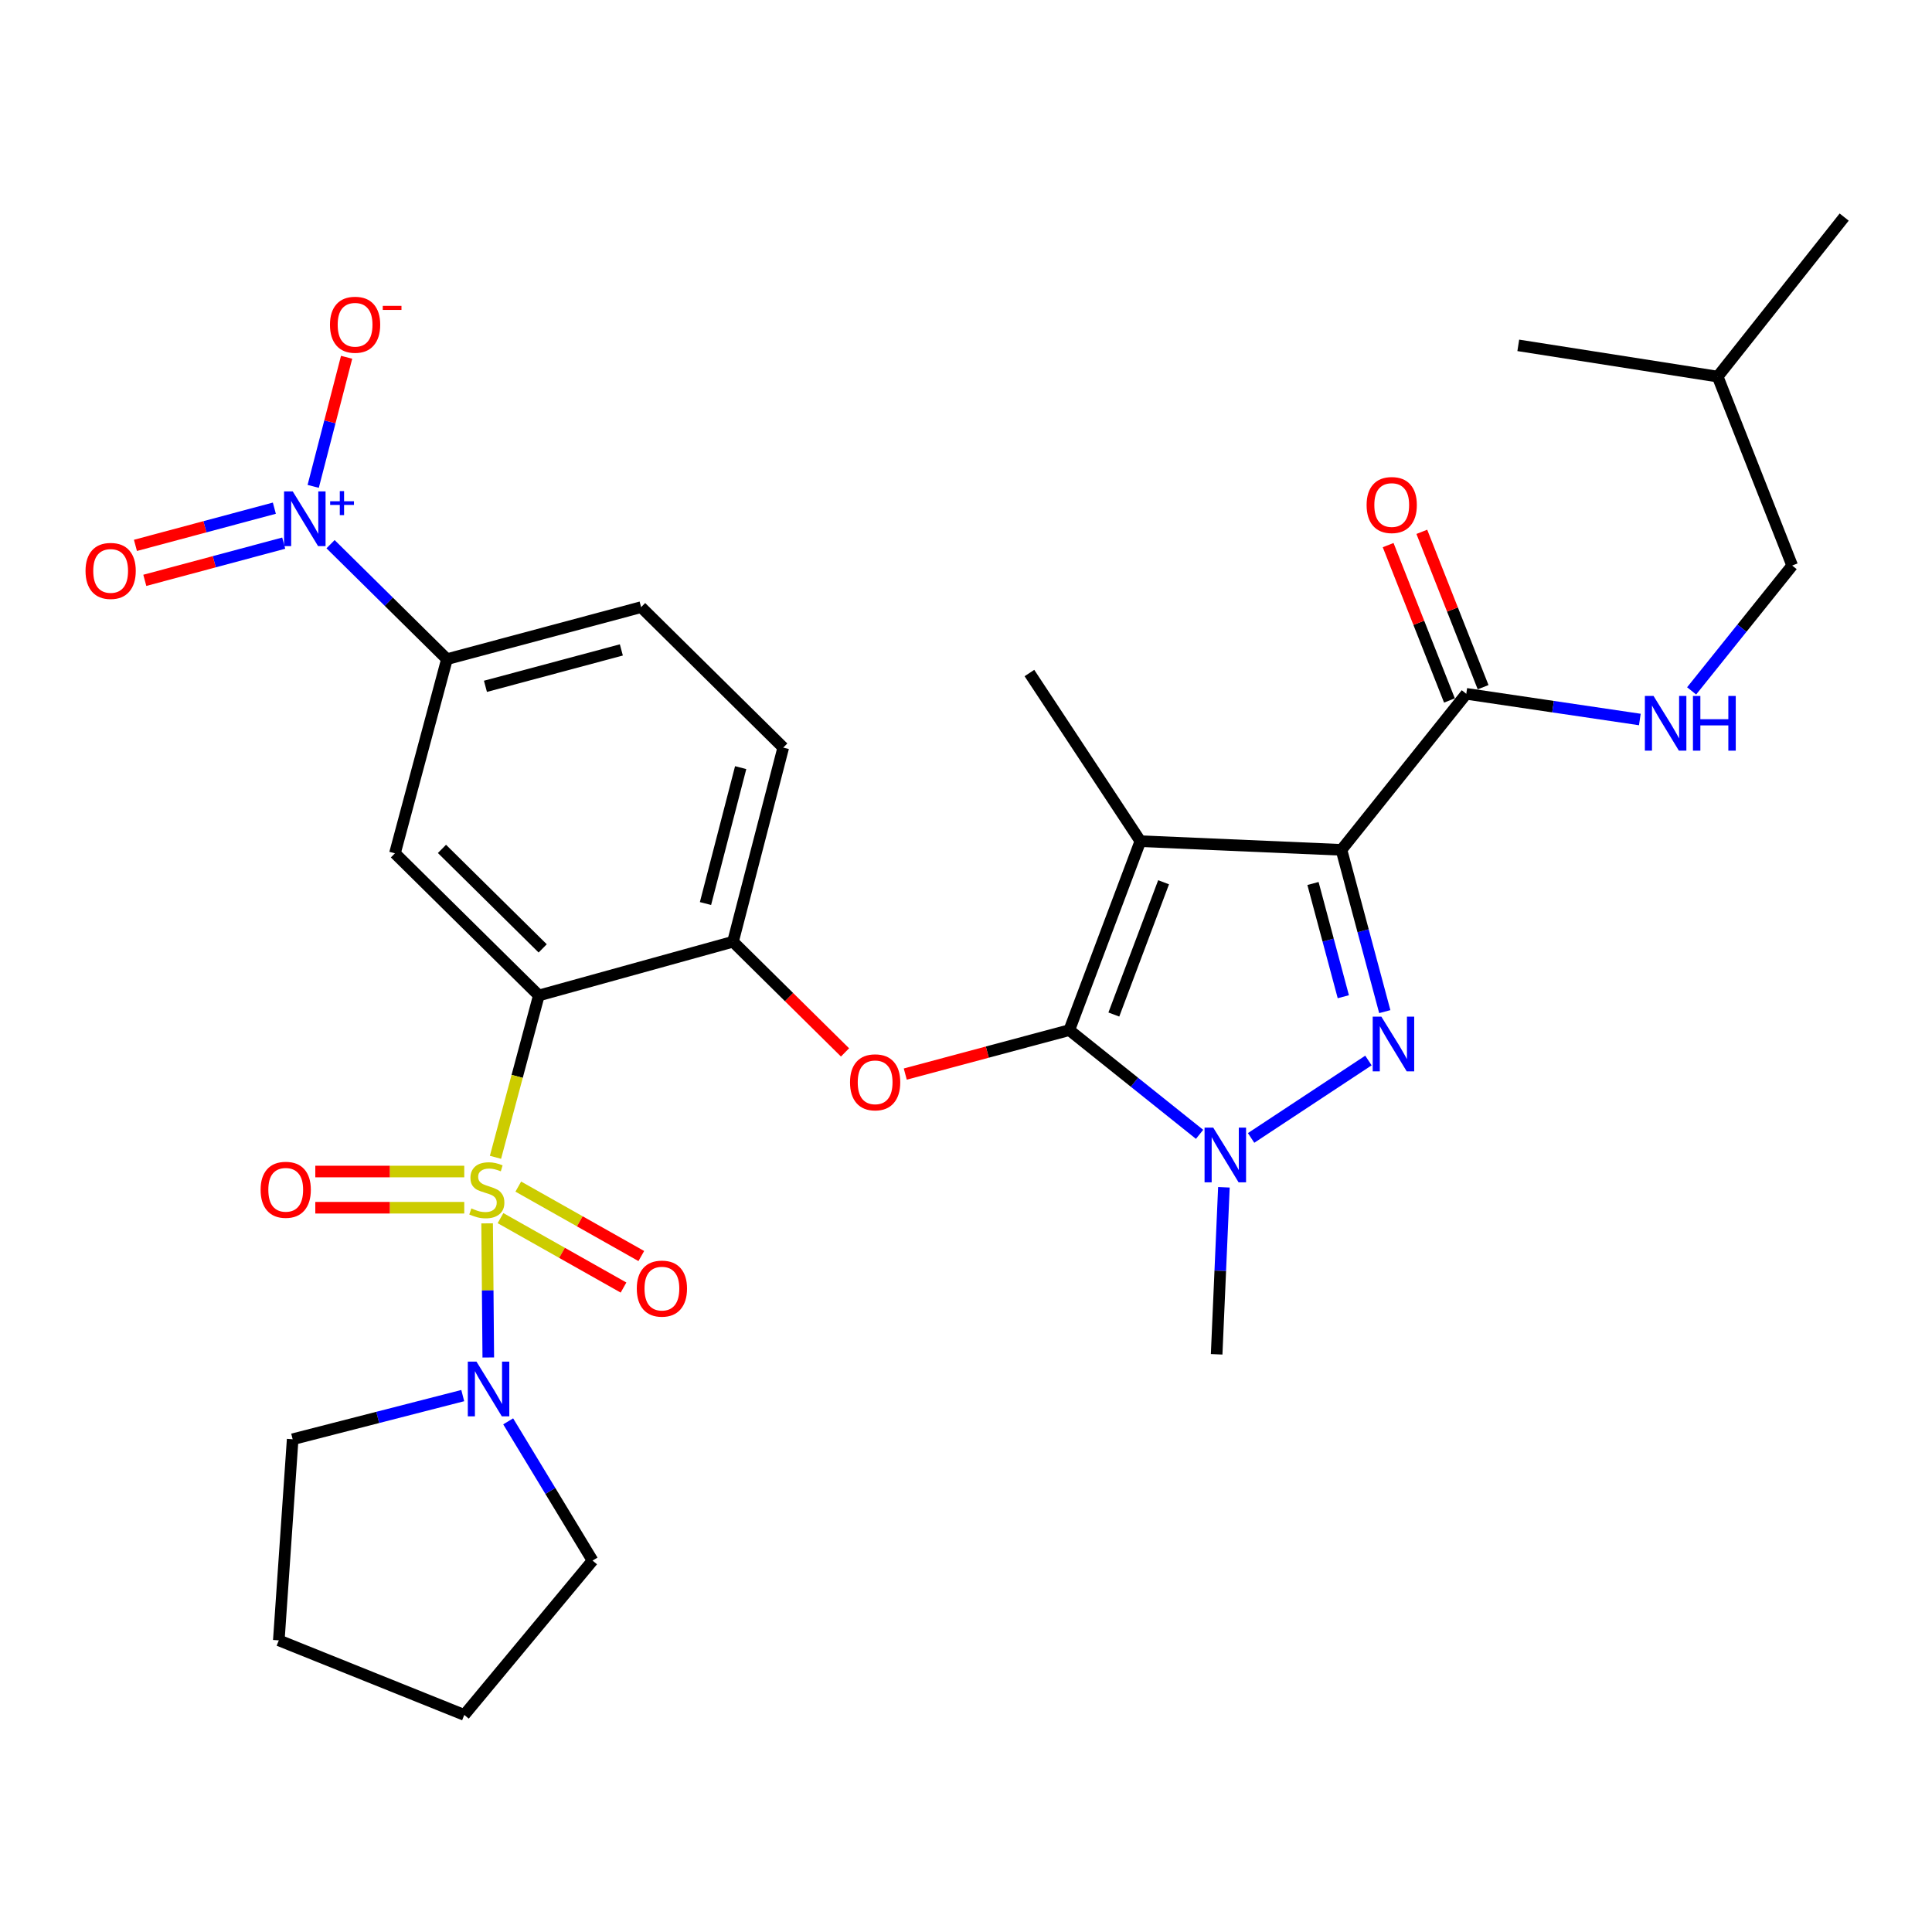 <?xml version='1.0' encoding='iso-8859-1'?>
<svg version='1.1' baseProfile='full'
              xmlns='http://www.w3.org/2000/svg'
                      xmlns:rdkit='http://www.rdkit.org/xml'
                      xmlns:xlink='http://www.w3.org/1999/xlink'
                  xml:space='preserve'
width='1000px' height='1000px' viewBox='0 0 1000 1000'>
<!-- END OF HEADER -->
<rect style='opacity:1.0;fill:#FFFFFF;stroke:none' width='1000' height='1000' x='0' y='0'> </rect>
<path class='bond-0' d='M 927.628,292.726 L 889.063,194.923' style='fill:none;fill-rule:evenodd;stroke:#000000;stroke-width:6px;stroke-linecap:butt;stroke-linejoin:miter;stroke-opacity:1' />
<path class='bond-1' d='M 927.628,292.726 L 901.605,325.167' style='fill:none;fill-rule:evenodd;stroke:#000000;stroke-width:6px;stroke-linecap:butt;stroke-linejoin:miter;stroke-opacity:1' />
<path class='bond-1' d='M 901.605,325.167 L 875.582,357.607' style='fill:none;fill-rule:evenodd;stroke:#0000FF;stroke-width:6px;stroke-linecap:butt;stroke-linejoin:miter;stroke-opacity:1' />
<path class='bond-2' d='M 758.94,359.125 L 803.858,365.768' style='fill:none;fill-rule:evenodd;stroke:#000000;stroke-width:6px;stroke-linecap:butt;stroke-linejoin:miter;stroke-opacity:1' />
<path class='bond-2' d='M 803.858,365.768 L 848.776,372.411' style='fill:none;fill-rule:evenodd;stroke:#0000FF;stroke-width:6px;stroke-linecap:butt;stroke-linejoin:miter;stroke-opacity:1' />
<path class='bond-3' d='M 767.654,355.687 L 751.791,315.48' style='fill:none;fill-rule:evenodd;stroke:#000000;stroke-width:6px;stroke-linecap:butt;stroke-linejoin:miter;stroke-opacity:1' />
<path class='bond-3' d='M 751.791,315.48 L 735.929,275.273' style='fill:none;fill-rule:evenodd;stroke:#FF0000;stroke-width:6px;stroke-linecap:butt;stroke-linejoin:miter;stroke-opacity:1' />
<path class='bond-3' d='M 750.226,362.563 L 734.363,322.356' style='fill:none;fill-rule:evenodd;stroke:#000000;stroke-width:6px;stroke-linecap:butt;stroke-linejoin:miter;stroke-opacity:1' />
<path class='bond-3' d='M 734.363,322.356 L 718.5,282.149' style='fill:none;fill-rule:evenodd;stroke:#FF0000;stroke-width:6px;stroke-linecap:butt;stroke-linejoin:miter;stroke-opacity:1' />
<path class='bond-4' d='M 758.94,359.125 L 694.331,439.878' style='fill:none;fill-rule:evenodd;stroke:#000000;stroke-width:6px;stroke-linecap:butt;stroke-linejoin:miter;stroke-opacity:1' />
<path class='bond-5' d='M 889.063,194.923 L 785.858,178.758' style='fill:none;fill-rule:evenodd;stroke:#000000;stroke-width:6px;stroke-linecap:butt;stroke-linejoin:miter;stroke-opacity:1' />
<path class='bond-6' d='M 889.063,194.923 L 954.545,112.359' style='fill:none;fill-rule:evenodd;stroke:#000000;stroke-width:6px;stroke-linecap:butt;stroke-linejoin:miter;stroke-opacity:1' />
<path class='bond-7' d='M 633.492,614.545 L 631.612,657.766' style='fill:none;fill-rule:evenodd;stroke:#0000FF;stroke-width:6px;stroke-linecap:butt;stroke-linejoin:miter;stroke-opacity:1' />
<path class='bond-7' d='M 631.612,657.766 L 629.733,700.987' style='fill:none;fill-rule:evenodd;stroke:#000000;stroke-width:6px;stroke-linecap:butt;stroke-linejoin:miter;stroke-opacity:1' />
<path class='bond-8' d='M 647.566,588.996 L 708.302,548.919' style='fill:none;fill-rule:evenodd;stroke:#0000FF;stroke-width:6px;stroke-linecap:butt;stroke-linejoin:miter;stroke-opacity:1' />
<path class='bond-9' d='M 620.894,587.141 L 587.18,560.168' style='fill:none;fill-rule:evenodd;stroke:#0000FF;stroke-width:6px;stroke-linecap:butt;stroke-linejoin:miter;stroke-opacity:1' />
<path class='bond-9' d='M 587.18,560.168 L 553.467,533.194' style='fill:none;fill-rule:evenodd;stroke:#000000;stroke-width:6px;stroke-linecap:butt;stroke-linejoin:miter;stroke-opacity:1' />
<path class='bond-10' d='M 716.76,523.615 L 705.546,481.747' style='fill:none;fill-rule:evenodd;stroke:#0000FF;stroke-width:6px;stroke-linecap:butt;stroke-linejoin:miter;stroke-opacity:1' />
<path class='bond-10' d='M 705.546,481.747 L 694.331,439.878' style='fill:none;fill-rule:evenodd;stroke:#000000;stroke-width:6px;stroke-linecap:butt;stroke-linejoin:miter;stroke-opacity:1' />
<path class='bond-10' d='M 695.297,515.902 L 687.447,486.594' style='fill:none;fill-rule:evenodd;stroke:#0000FF;stroke-width:6px;stroke-linecap:butt;stroke-linejoin:miter;stroke-opacity:1' />
<path class='bond-10' d='M 687.447,486.594 L 679.597,457.286' style='fill:none;fill-rule:evenodd;stroke:#000000;stroke-width:6px;stroke-linecap:butt;stroke-linejoin:miter;stroke-opacity:1' />
<path class='bond-11' d='M 694.331,439.878 L 590.252,435.391' style='fill:none;fill-rule:evenodd;stroke:#000000;stroke-width:6px;stroke-linecap:butt;stroke-linejoin:miter;stroke-opacity:1' />
<path class='bond-12' d='M 590.252,435.391 L 553.467,533.194' style='fill:none;fill-rule:evenodd;stroke:#000000;stroke-width:6px;stroke-linecap:butt;stroke-linejoin:miter;stroke-opacity:1' />
<path class='bond-12' d='M 602.271,456.658 L 576.521,525.12' style='fill:none;fill-rule:evenodd;stroke:#000000;stroke-width:6px;stroke-linecap:butt;stroke-linejoin:miter;stroke-opacity:1' />
<path class='bond-13' d='M 590.252,435.391 L 532.826,348.362' style='fill:none;fill-rule:evenodd;stroke:#000000;stroke-width:6px;stroke-linecap:butt;stroke-linejoin:miter;stroke-opacity:1' />
<path class='bond-14' d='M 553.467,533.194 L 511.018,544.568' style='fill:none;fill-rule:evenodd;stroke:#000000;stroke-width:6px;stroke-linecap:butt;stroke-linejoin:miter;stroke-opacity:1' />
<path class='bond-14' d='M 511.018,544.568 L 468.569,555.942' style='fill:none;fill-rule:evenodd;stroke:#FF0000;stroke-width:6px;stroke-linecap:butt;stroke-linejoin:miter;stroke-opacity:1' />
<path class='bond-15' d='M 331.839,314.262 L 231.34,341.18' style='fill:none;fill-rule:evenodd;stroke:#000000;stroke-width:6px;stroke-linecap:butt;stroke-linejoin:miter;stroke-opacity:1' />
<path class='bond-15' d='M 321.611,336.398 L 251.262,355.24' style='fill:none;fill-rule:evenodd;stroke:#000000;stroke-width:6px;stroke-linecap:butt;stroke-linejoin:miter;stroke-opacity:1' />
<path class='bond-16' d='M 331.839,314.262 L 405.409,386.948' style='fill:none;fill-rule:evenodd;stroke:#000000;stroke-width:6px;stroke-linecap:butt;stroke-linejoin:miter;stroke-opacity:1' />
<path class='bond-17' d='M 437.383,544.724 L 408.39,516.08' style='fill:none;fill-rule:evenodd;stroke:#FF0000;stroke-width:6px;stroke-linecap:butt;stroke-linejoin:miter;stroke-opacity:1' />
<path class='bond-17' d='M 408.39,516.08 L 379.397,487.436' style='fill:none;fill-rule:evenodd;stroke:#000000;stroke-width:6px;stroke-linecap:butt;stroke-linejoin:miter;stroke-opacity:1' />
<path class='bond-18' d='M 231.34,341.18 L 204.422,441.678' style='fill:none;fill-rule:evenodd;stroke:#000000;stroke-width:6px;stroke-linecap:butt;stroke-linejoin:miter;stroke-opacity:1' />
<path class='bond-19' d='M 231.34,341.18 L 201.217,311.424' style='fill:none;fill-rule:evenodd;stroke:#000000;stroke-width:6px;stroke-linecap:butt;stroke-linejoin:miter;stroke-opacity:1' />
<path class='bond-19' d='M 201.217,311.424 L 171.095,281.668' style='fill:none;fill-rule:evenodd;stroke:#0000FF;stroke-width:6px;stroke-linecap:butt;stroke-linejoin:miter;stroke-opacity:1' />
<path class='bond-20' d='M 204.422,441.678 L 278.899,515.249' style='fill:none;fill-rule:evenodd;stroke:#000000;stroke-width:6px;stroke-linecap:butt;stroke-linejoin:miter;stroke-opacity:1' />
<path class='bond-20' d='M 228.761,439.385 L 280.894,490.884' style='fill:none;fill-rule:evenodd;stroke:#000000;stroke-width:6px;stroke-linecap:butt;stroke-linejoin:miter;stroke-opacity:1' />
<path class='bond-21' d='M 278.899,515.249 L 379.397,487.436' style='fill:none;fill-rule:evenodd;stroke:#000000;stroke-width:6px;stroke-linecap:butt;stroke-linejoin:miter;stroke-opacity:1' />
<path class='bond-22' d='M 278.899,515.249 L 267.679,557.138' style='fill:none;fill-rule:evenodd;stroke:#000000;stroke-width:6px;stroke-linecap:butt;stroke-linejoin:miter;stroke-opacity:1' />
<path class='bond-22' d='M 267.679,557.138 L 256.46,599.027' style='fill:none;fill-rule:evenodd;stroke:#CCCC00;stroke-width:6px;stroke-linecap:butt;stroke-linejoin:miter;stroke-opacity:1' />
<path class='bond-23' d='M 379.397,487.436 L 405.409,386.948' style='fill:none;fill-rule:evenodd;stroke:#000000;stroke-width:6px;stroke-linecap:butt;stroke-linejoin:miter;stroke-opacity:1' />
<path class='bond-23' d='M 365.161,467.668 L 383.369,397.326' style='fill:none;fill-rule:evenodd;stroke:#000000;stroke-width:6px;stroke-linecap:butt;stroke-linejoin:miter;stroke-opacity:1' />
<path class='bond-24' d='M 259.058,630.5 L 290.894,648.469' style='fill:none;fill-rule:evenodd;stroke:#CCCC00;stroke-width:6px;stroke-linecap:butt;stroke-linejoin:miter;stroke-opacity:1' />
<path class='bond-24' d='M 290.894,648.469 L 322.731,666.439' style='fill:none;fill-rule:evenodd;stroke:#FF0000;stroke-width:6px;stroke-linecap:butt;stroke-linejoin:miter;stroke-opacity:1' />
<path class='bond-24' d='M 268.267,614.183 L 300.104,632.153' style='fill:none;fill-rule:evenodd;stroke:#CCCC00;stroke-width:6px;stroke-linecap:butt;stroke-linejoin:miter;stroke-opacity:1' />
<path class='bond-24' d='M 300.104,632.153 L 331.94,650.123' style='fill:none;fill-rule:evenodd;stroke:#FF0000;stroke-width:6px;stroke-linecap:butt;stroke-linejoin:miter;stroke-opacity:1' />
<path class='bond-25' d='M 240.299,606.38 L 201.75,606.38' style='fill:none;fill-rule:evenodd;stroke:#CCCC00;stroke-width:6px;stroke-linecap:butt;stroke-linejoin:miter;stroke-opacity:1' />
<path class='bond-25' d='M 201.75,606.38 L 163.202,606.38' style='fill:none;fill-rule:evenodd;stroke:#FF0000;stroke-width:6px;stroke-linecap:butt;stroke-linejoin:miter;stroke-opacity:1' />
<path class='bond-25' d='M 240.299,625.116 L 201.75,625.116' style='fill:none;fill-rule:evenodd;stroke:#CCCC00;stroke-width:6px;stroke-linecap:butt;stroke-linejoin:miter;stroke-opacity:1' />
<path class='bond-25' d='M 201.75,625.116 L 163.202,625.116' style='fill:none;fill-rule:evenodd;stroke:#FF0000;stroke-width:6px;stroke-linecap:butt;stroke-linejoin:miter;stroke-opacity:1' />
<path class='bond-26' d='M 252.133,633.208 L 252.434,667.918' style='fill:none;fill-rule:evenodd;stroke:#CCCC00;stroke-width:6px;stroke-linecap:butt;stroke-linejoin:miter;stroke-opacity:1' />
<path class='bond-26' d='M 252.434,667.918 L 252.735,702.629' style='fill:none;fill-rule:evenodd;stroke:#0000FF;stroke-width:6px;stroke-linecap:butt;stroke-linejoin:miter;stroke-opacity:1' />
<path class='bond-27' d='M 239.519,722.36 L 195.501,733.657' style='fill:none;fill-rule:evenodd;stroke:#0000FF;stroke-width:6px;stroke-linecap:butt;stroke-linejoin:miter;stroke-opacity:1' />
<path class='bond-27' d='M 195.501,733.657 L 151.482,744.954' style='fill:none;fill-rule:evenodd;stroke:#000000;stroke-width:6px;stroke-linecap:butt;stroke-linejoin:miter;stroke-opacity:1' />
<path class='bond-28' d='M 263.032,735.689 L 284.872,771.726' style='fill:none;fill-rule:evenodd;stroke:#0000FF;stroke-width:6px;stroke-linecap:butt;stroke-linejoin:miter;stroke-opacity:1' />
<path class='bond-28' d='M 284.872,771.726 L 306.711,807.762' style='fill:none;fill-rule:evenodd;stroke:#000000;stroke-width:6px;stroke-linecap:butt;stroke-linejoin:miter;stroke-opacity:1' />
<path class='bond-29' d='M 162.108,251.749 L 170.759,218.339' style='fill:none;fill-rule:evenodd;stroke:#0000FF;stroke-width:6px;stroke-linecap:butt;stroke-linejoin:miter;stroke-opacity:1' />
<path class='bond-29' d='M 170.759,218.339 L 179.41,184.928' style='fill:none;fill-rule:evenodd;stroke:#FF0000;stroke-width:6px;stroke-linecap:butt;stroke-linejoin:miter;stroke-opacity:1' />
<path class='bond-30' d='M 142.005,263.028 L 106.054,272.658' style='fill:none;fill-rule:evenodd;stroke:#0000FF;stroke-width:6px;stroke-linecap:butt;stroke-linejoin:miter;stroke-opacity:1' />
<path class='bond-30' d='M 106.054,272.658 L 70.103,282.287' style='fill:none;fill-rule:evenodd;stroke:#FF0000;stroke-width:6px;stroke-linecap:butt;stroke-linejoin:miter;stroke-opacity:1' />
<path class='bond-30' d='M 146.852,281.127 L 110.901,290.756' style='fill:none;fill-rule:evenodd;stroke:#0000FF;stroke-width:6px;stroke-linecap:butt;stroke-linejoin:miter;stroke-opacity:1' />
<path class='bond-30' d='M 110.901,290.756 L 74.95,300.385' style='fill:none;fill-rule:evenodd;stroke:#FF0000;stroke-width:6px;stroke-linecap:butt;stroke-linejoin:miter;stroke-opacity:1' />
<path class='bond-31' d='M 306.711,807.762 L 240.313,887.641' style='fill:none;fill-rule:evenodd;stroke:#000000;stroke-width:6px;stroke-linecap:butt;stroke-linejoin:miter;stroke-opacity:1' />
<path class='bond-32' d='M 151.482,744.954 L 144.311,849.044' style='fill:none;fill-rule:evenodd;stroke:#000000;stroke-width:6px;stroke-linecap:butt;stroke-linejoin:miter;stroke-opacity:1' />
<path class='bond-33' d='M 240.313,887.641 L 144.311,849.044' style='fill:none;fill-rule:evenodd;stroke:#000000;stroke-width:6px;stroke-linecap:butt;stroke-linejoin:miter;stroke-opacity:1' />
<path  class='atom-2' d='M 855.864 360.224
L 865.144 375.224
Q 866.064 376.704, 867.544 379.384
Q 869.024 382.064, 869.104 382.224
L 869.104 360.224
L 872.864 360.224
L 872.864 388.544
L 868.984 388.544
L 859.024 372.144
Q 857.864 370.224, 856.624 368.024
Q 855.424 365.824, 855.064 365.144
L 855.064 388.544
L 851.384 388.544
L 851.384 360.224
L 855.864 360.224
' fill='#0000FF'/>
<path  class='atom-2' d='M 876.264 360.224
L 880.104 360.224
L 880.104 372.264
L 894.584 372.264
L 894.584 360.224
L 898.424 360.224
L 898.424 388.544
L 894.584 388.544
L 894.584 375.464
L 880.104 375.464
L 880.104 388.544
L 876.264 388.544
L 876.264 360.224
' fill='#0000FF'/>
<path  class='atom-3' d='M 707.354 261.402
Q 707.354 254.602, 710.714 250.802
Q 714.074 247.002, 720.354 247.002
Q 726.634 247.002, 729.994 250.802
Q 733.354 254.602, 733.354 261.402
Q 733.354 268.282, 729.954 272.202
Q 726.554 276.082, 720.354 276.082
Q 714.114 276.082, 710.714 272.202
Q 707.354 268.322, 707.354 261.402
M 720.354 272.882
Q 724.674 272.882, 726.994 270.002
Q 729.354 267.082, 729.354 261.402
Q 729.354 255.842, 726.994 253.042
Q 724.674 250.202, 720.354 250.202
Q 716.034 250.202, 713.674 253.002
Q 711.354 255.802, 711.354 261.402
Q 711.354 267.122, 713.674 270.002
Q 716.034 272.882, 720.354 272.882
' fill='#FF0000'/>
<path  class='atom-5' d='M 627.96 583.643
L 637.24 598.643
Q 638.16 600.123, 639.64 602.803
Q 641.12 605.483, 641.2 605.643
L 641.2 583.643
L 644.96 583.643
L 644.96 611.963
L 641.08 611.963
L 631.12 595.563
Q 629.96 593.643, 628.72 591.443
Q 627.52 589.243, 627.16 588.563
L 627.16 611.963
L 623.48 611.963
L 623.48 583.643
L 627.96 583.643
' fill='#0000FF'/>
<path  class='atom-6' d='M 714.989 526.216
L 724.269 541.216
Q 725.189 542.696, 726.669 545.376
Q 728.149 548.056, 728.229 548.216
L 728.229 526.216
L 731.989 526.216
L 731.989 554.536
L 728.109 554.536
L 718.149 538.136
Q 716.989 536.216, 715.749 534.016
Q 714.549 531.816, 714.189 531.136
L 714.189 554.536
L 710.509 554.536
L 710.509 526.216
L 714.989 526.216
' fill='#0000FF'/>
<path  class='atom-11' d='M 439.968 560.202
Q 439.968 553.402, 443.328 549.602
Q 446.688 545.802, 452.968 545.802
Q 459.248 545.802, 462.608 549.602
Q 465.968 553.402, 465.968 560.202
Q 465.968 567.082, 462.568 571.002
Q 459.168 574.882, 452.968 574.882
Q 446.728 574.882, 443.328 571.002
Q 439.968 567.122, 439.968 560.202
M 452.968 571.682
Q 457.288 571.682, 459.608 568.802
Q 461.968 565.882, 461.968 560.202
Q 461.968 554.642, 459.608 551.842
Q 457.288 549.002, 452.968 549.002
Q 448.648 549.002, 446.288 551.802
Q 443.968 554.602, 443.968 560.202
Q 443.968 565.922, 446.288 568.802
Q 448.648 571.682, 452.968 571.682
' fill='#FF0000'/>
<path  class='atom-19' d='M 243.981 625.468
Q 244.301 625.588, 245.621 626.148
Q 246.941 626.708, 248.381 627.068
Q 249.861 627.388, 251.301 627.388
Q 253.981 627.388, 255.541 626.108
Q 257.101 624.788, 257.101 622.508
Q 257.101 620.948, 256.301 619.988
Q 255.541 619.028, 254.341 618.508
Q 253.141 617.988, 251.141 617.388
Q 248.621 616.628, 247.101 615.908
Q 245.621 615.188, 244.541 613.668
Q 243.501 612.148, 243.501 609.588
Q 243.501 606.028, 245.901 603.828
Q 248.341 601.628, 253.141 601.628
Q 256.421 601.628, 260.141 603.188
L 259.221 606.268
Q 255.821 604.868, 253.261 604.868
Q 250.501 604.868, 248.981 606.028
Q 247.461 607.148, 247.501 609.108
Q 247.501 610.628, 248.261 611.548
Q 249.061 612.468, 250.181 612.988
Q 251.341 613.508, 253.261 614.108
Q 255.821 614.908, 257.341 615.708
Q 258.861 616.508, 259.941 618.148
Q 261.061 619.748, 261.061 622.508
Q 261.061 626.428, 258.421 628.548
Q 255.821 630.628, 251.461 630.628
Q 248.941 630.628, 247.021 630.068
Q 245.141 629.548, 242.901 628.628
L 243.981 625.468
' fill='#CCCC00'/>
<path  class='atom-20' d='M 329.602 666.978
Q 329.602 660.178, 332.962 656.378
Q 336.322 652.578, 342.602 652.578
Q 348.882 652.578, 352.242 656.378
Q 355.602 660.178, 355.602 666.978
Q 355.602 673.858, 352.202 677.778
Q 348.802 681.658, 342.602 681.658
Q 336.362 681.658, 332.962 677.778
Q 329.602 673.898, 329.602 666.978
M 342.602 678.458
Q 346.922 678.458, 349.242 675.578
Q 351.602 672.658, 351.602 666.978
Q 351.602 661.418, 349.242 658.618
Q 346.922 655.778, 342.602 655.778
Q 338.282 655.778, 335.922 658.578
Q 333.602 661.378, 333.602 666.978
Q 333.602 672.698, 335.922 675.578
Q 338.282 678.458, 342.602 678.458
' fill='#FF0000'/>
<path  class='atom-21' d='M 134.891 615.828
Q 134.891 609.028, 138.251 605.228
Q 141.611 601.428, 147.891 601.428
Q 154.171 601.428, 157.531 605.228
Q 160.891 609.028, 160.891 615.828
Q 160.891 622.708, 157.491 626.628
Q 154.091 630.508, 147.891 630.508
Q 141.651 630.508, 138.251 626.628
Q 134.891 622.748, 134.891 615.828
M 147.891 627.308
Q 152.211 627.308, 154.531 624.428
Q 156.891 621.508, 156.891 615.828
Q 156.891 610.268, 154.531 607.468
Q 152.211 604.628, 147.891 604.628
Q 143.571 604.628, 141.211 607.428
Q 138.891 610.228, 138.891 615.828
Q 138.891 621.548, 141.211 624.428
Q 143.571 627.308, 147.891 627.308
' fill='#FF0000'/>
<path  class='atom-22' d='M 246.616 704.772
L 255.896 719.772
Q 256.816 721.252, 258.296 723.932
Q 259.776 726.612, 259.856 726.772
L 259.856 704.772
L 263.616 704.772
L 263.616 733.092
L 259.736 733.092
L 249.776 716.692
Q 248.616 714.772, 247.376 712.572
Q 246.176 710.372, 245.816 709.692
L 245.816 733.092
L 242.136 733.092
L 242.136 704.772
L 246.616 704.772
' fill='#0000FF'/>
<path  class='atom-23' d='M 151.509 254.344
L 160.789 269.344
Q 161.709 270.824, 163.189 273.504
Q 164.669 276.184, 164.749 276.344
L 164.749 254.344
L 168.509 254.344
L 168.509 282.664
L 164.629 282.664
L 154.669 266.264
Q 153.509 264.344, 152.269 262.144
Q 151.069 259.944, 150.709 259.264
L 150.709 282.664
L 147.029 282.664
L 147.029 254.344
L 151.509 254.344
' fill='#0000FF'/>
<path  class='atom-23' d='M 170.885 259.449
L 175.875 259.449
L 175.875 254.196
L 178.093 254.196
L 178.093 259.449
L 183.214 259.449
L 183.214 261.35
L 178.093 261.35
L 178.093 266.63
L 175.875 266.63
L 175.875 261.35
L 170.885 261.35
L 170.885 259.449
' fill='#0000FF'/>
<path  class='atom-24' d='M 170.792 168.086
Q 170.792 161.286, 174.152 157.486
Q 177.512 153.686, 183.792 153.686
Q 190.072 153.686, 193.432 157.486
Q 196.792 161.286, 196.792 168.086
Q 196.792 174.966, 193.392 178.886
Q 189.992 182.766, 183.792 182.766
Q 177.552 182.766, 174.152 178.886
Q 170.792 175.006, 170.792 168.086
M 183.792 179.566
Q 188.112 179.566, 190.432 176.686
Q 192.792 173.766, 192.792 168.086
Q 192.792 162.526, 190.432 159.726
Q 188.112 156.886, 183.792 156.886
Q 179.472 156.886, 177.112 159.686
Q 174.792 162.486, 174.792 168.086
Q 174.792 173.806, 177.112 176.686
Q 179.472 179.566, 183.792 179.566
' fill='#FF0000'/>
<path  class='atom-24' d='M 198.112 158.308
L 207.801 158.308
L 207.801 160.42
L 198.112 160.42
L 198.112 158.308
' fill='#FF0000'/>
<path  class='atom-25' d='M 44.271 295.502
Q 44.271 288.702, 47.631 284.902
Q 50.991 281.102, 57.271 281.102
Q 63.551 281.102, 66.911 284.902
Q 70.271 288.702, 70.271 295.502
Q 70.271 302.382, 66.871 306.302
Q 63.471 310.182, 57.271 310.182
Q 51.031 310.182, 47.631 306.302
Q 44.271 302.422, 44.271 295.502
M 57.271 306.982
Q 61.591 306.982, 63.911 304.102
Q 66.271 301.182, 66.271 295.502
Q 66.271 289.942, 63.911 287.142
Q 61.591 284.302, 57.271 284.302
Q 52.951 284.302, 50.591 287.102
Q 48.271 289.902, 48.271 295.502
Q 48.271 301.222, 50.591 304.102
Q 52.951 306.982, 57.271 306.982
' fill='#FF0000'/>
</svg>
